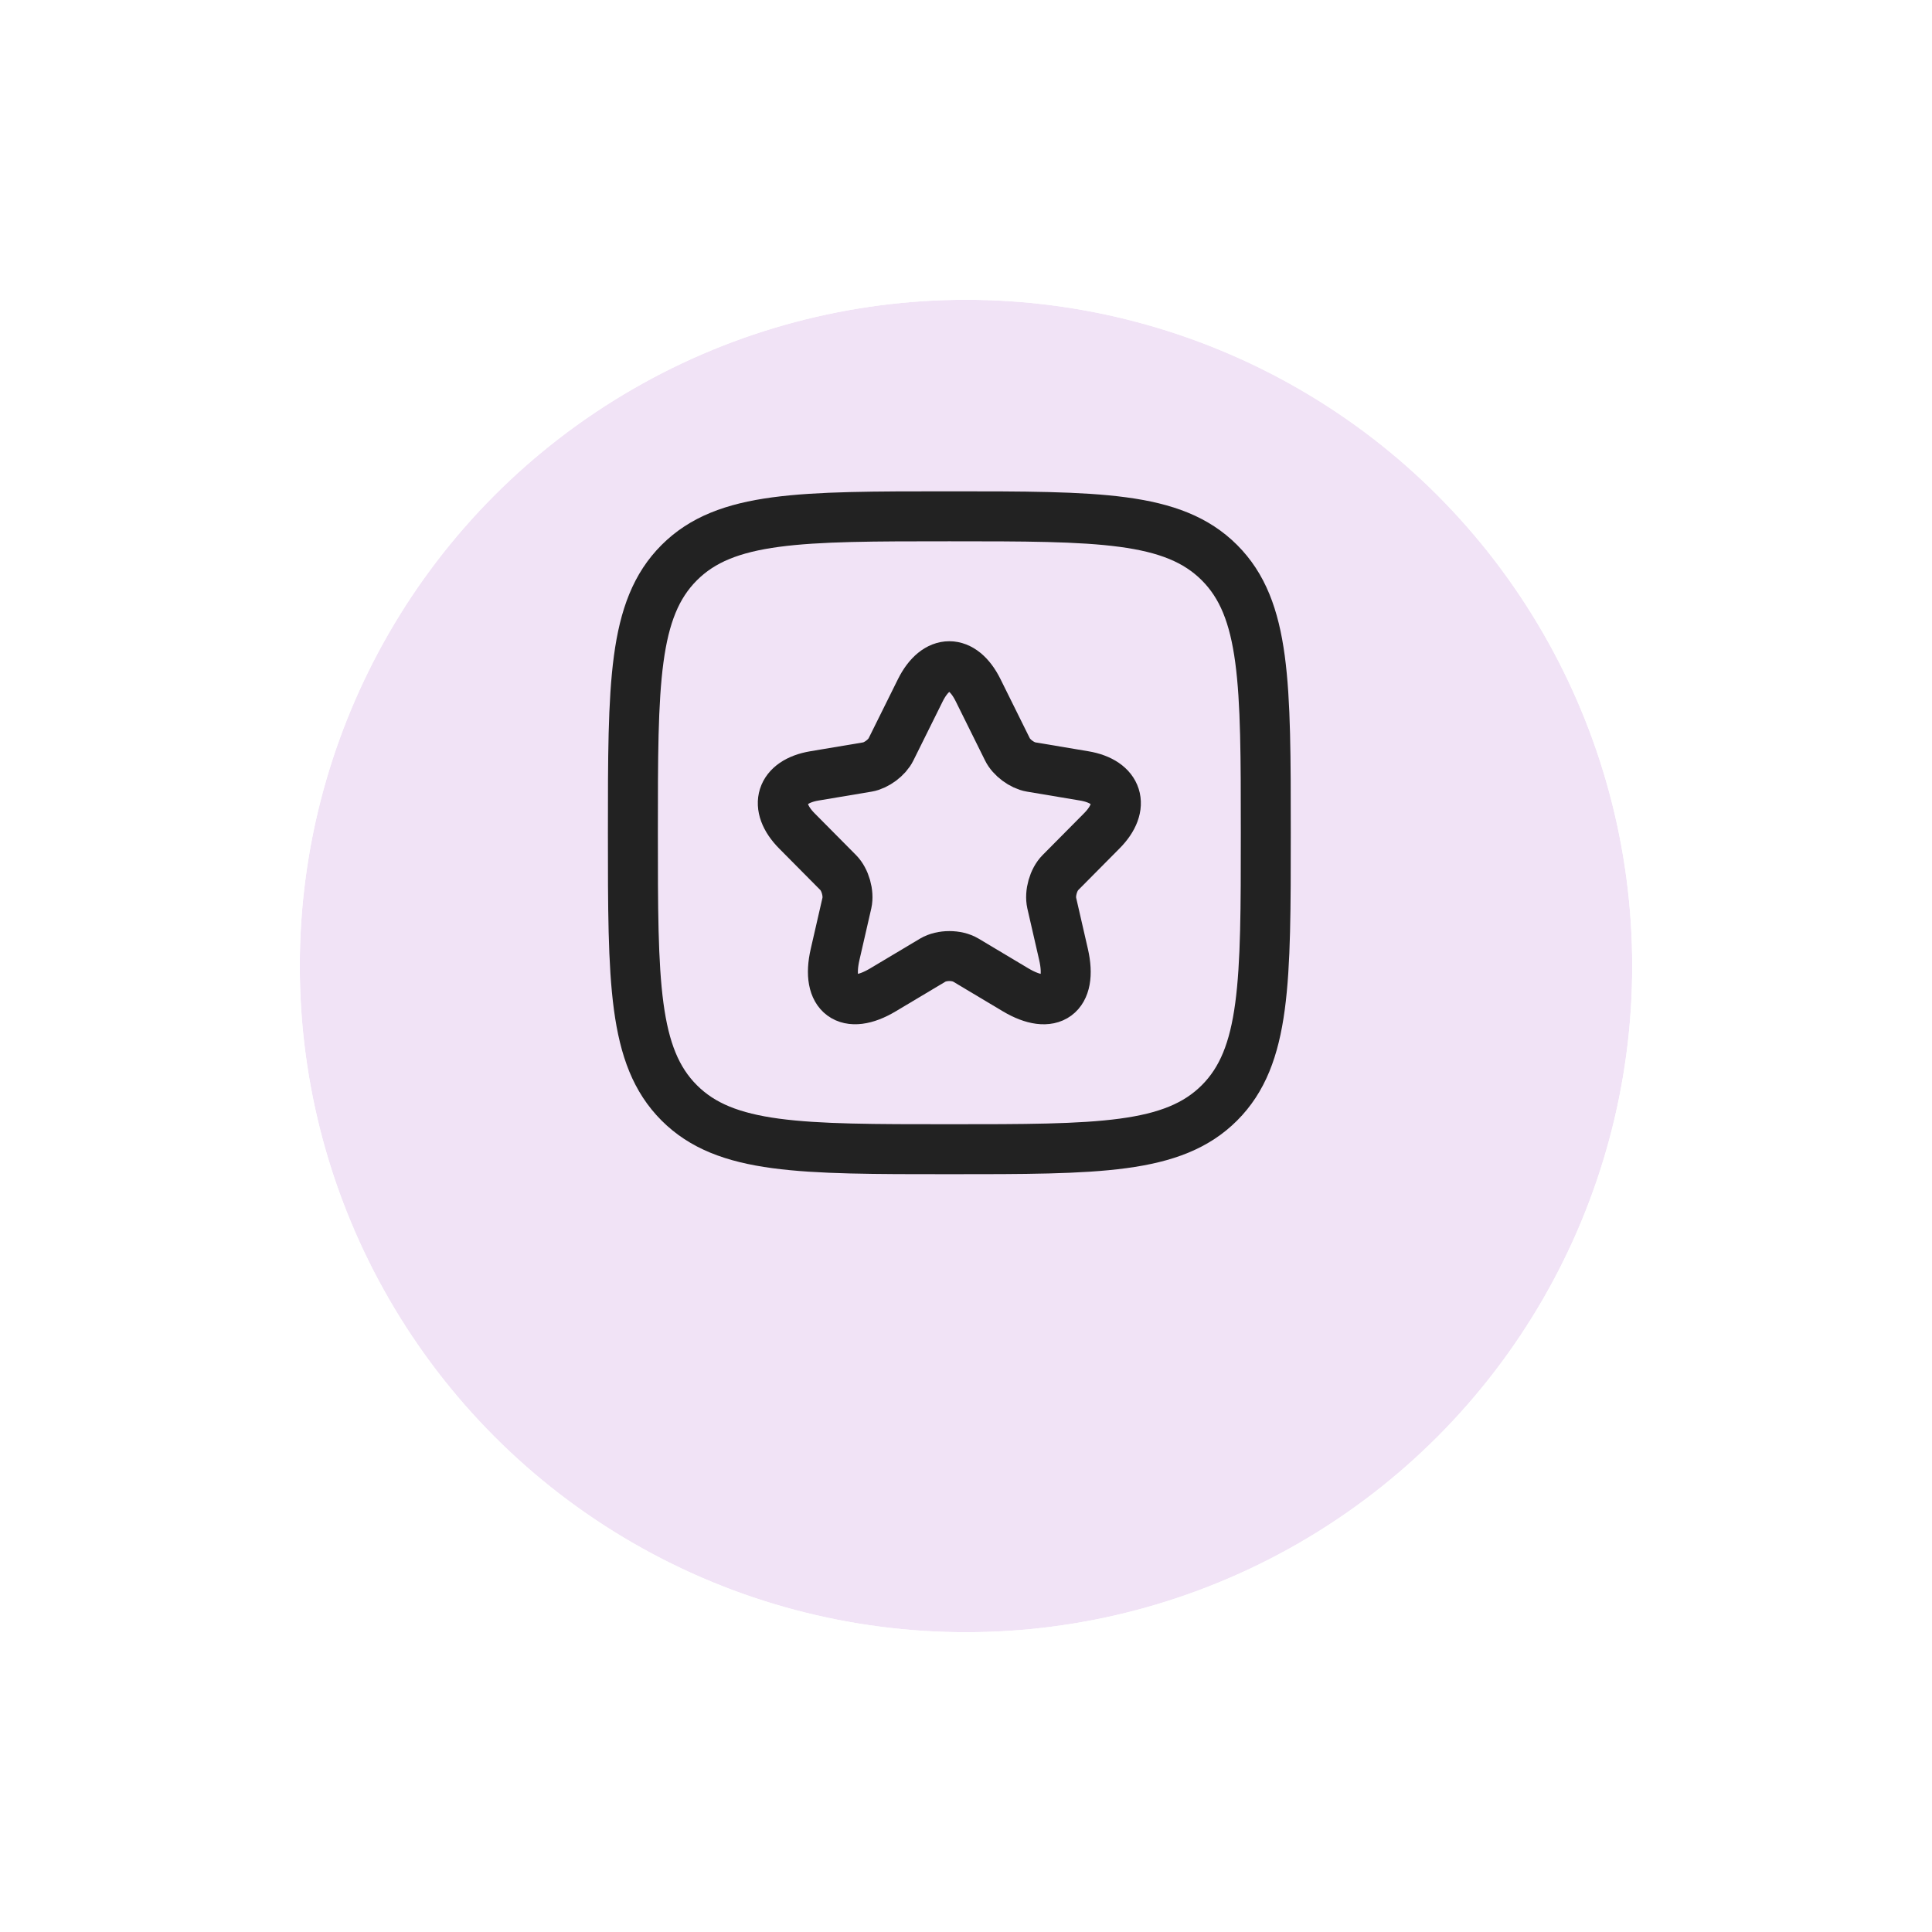 <svg width="116" height="116" viewBox="0 0 116 116" fill="none" xmlns="http://www.w3.org/2000/svg">
<g filter="url(#filter0_d_10316_12488)">
<circle cx="58" cy="50" r="40" fill="#F1E3F6"/>
<circle cx="58" cy="50" r="42.5" stroke="white" stroke-width="5"/>
</g>
<path d="M38 50C38 41.043 38 36.565 40.782 33.782C43.565 31 48.043 31 57 31C65.957 31 70.435 31 73.218 33.782C76 36.565 76 41.043 76 50C76 58.957 76 63.435 73.218 66.218C70.435 69 65.957 69 57 69C48.043 69 43.565 69 40.782 66.218C38 63.435 38 58.957 38 50Z" stroke="#222222" stroke-width="3" stroke-linejoin="round"/>
<path d="M58.728 41.444L60.487 44.993C60.727 45.487 61.367 45.961 61.907 46.051L65.097 46.586C67.137 46.929 67.617 48.421 66.147 49.892L63.667 52.393C63.247 52.816 63.017 53.633 63.147 54.217L63.857 57.312C64.417 59.762 63.127 60.71 60.977 59.43L57.988 57.645C57.448 57.323 56.558 57.323 56.008 57.645L53.018 59.43C50.879 60.71 49.579 59.752 50.139 57.312L50.849 54.217C50.978 53.633 50.748 52.816 50.329 52.393L47.849 49.892C46.389 48.421 46.859 46.929 48.899 46.586L52.088 46.051C52.618 45.961 53.258 45.487 53.498 44.993L55.258 41.444C56.218 39.519 57.778 39.519 58.728 41.444Z" stroke="#222222" stroke-width="3" stroke-linecap="round" stroke-linejoin="round"/>
<defs>
<filter id="filter0_d_10316_12488" x="0.7" y="0.7" width="114.6" height="114.6" filterUnits="userSpaceOnUse" color-interpolation-filters="sRGB">
<feFlood flood-opacity="0" result="BackgroundImageFix"/>
<feColorMatrix in="SourceAlpha" type="matrix" values="0 0 0 0 0 0 0 0 0 0 0 0 0 0 0 0 0 0 127 0" result="hardAlpha"/>
<feOffset dy="8"/>
<feGaussianBlur stdDeviation="6.15"/>
<feComposite in2="hardAlpha" operator="out"/>
<feColorMatrix type="matrix" values="0 0 0 0 0 0 0 0 0 0 0 0 0 0 0 0 0 0 0.1 0"/>
<feBlend mode="normal" in2="BackgroundImageFix" result="effect1_dropShadow_10316_12488"/>
<feBlend mode="normal" in="SourceGraphic" in2="effect1_dropShadow_10316_12488" result="shape"/>
</filter>
</defs>
</svg>
